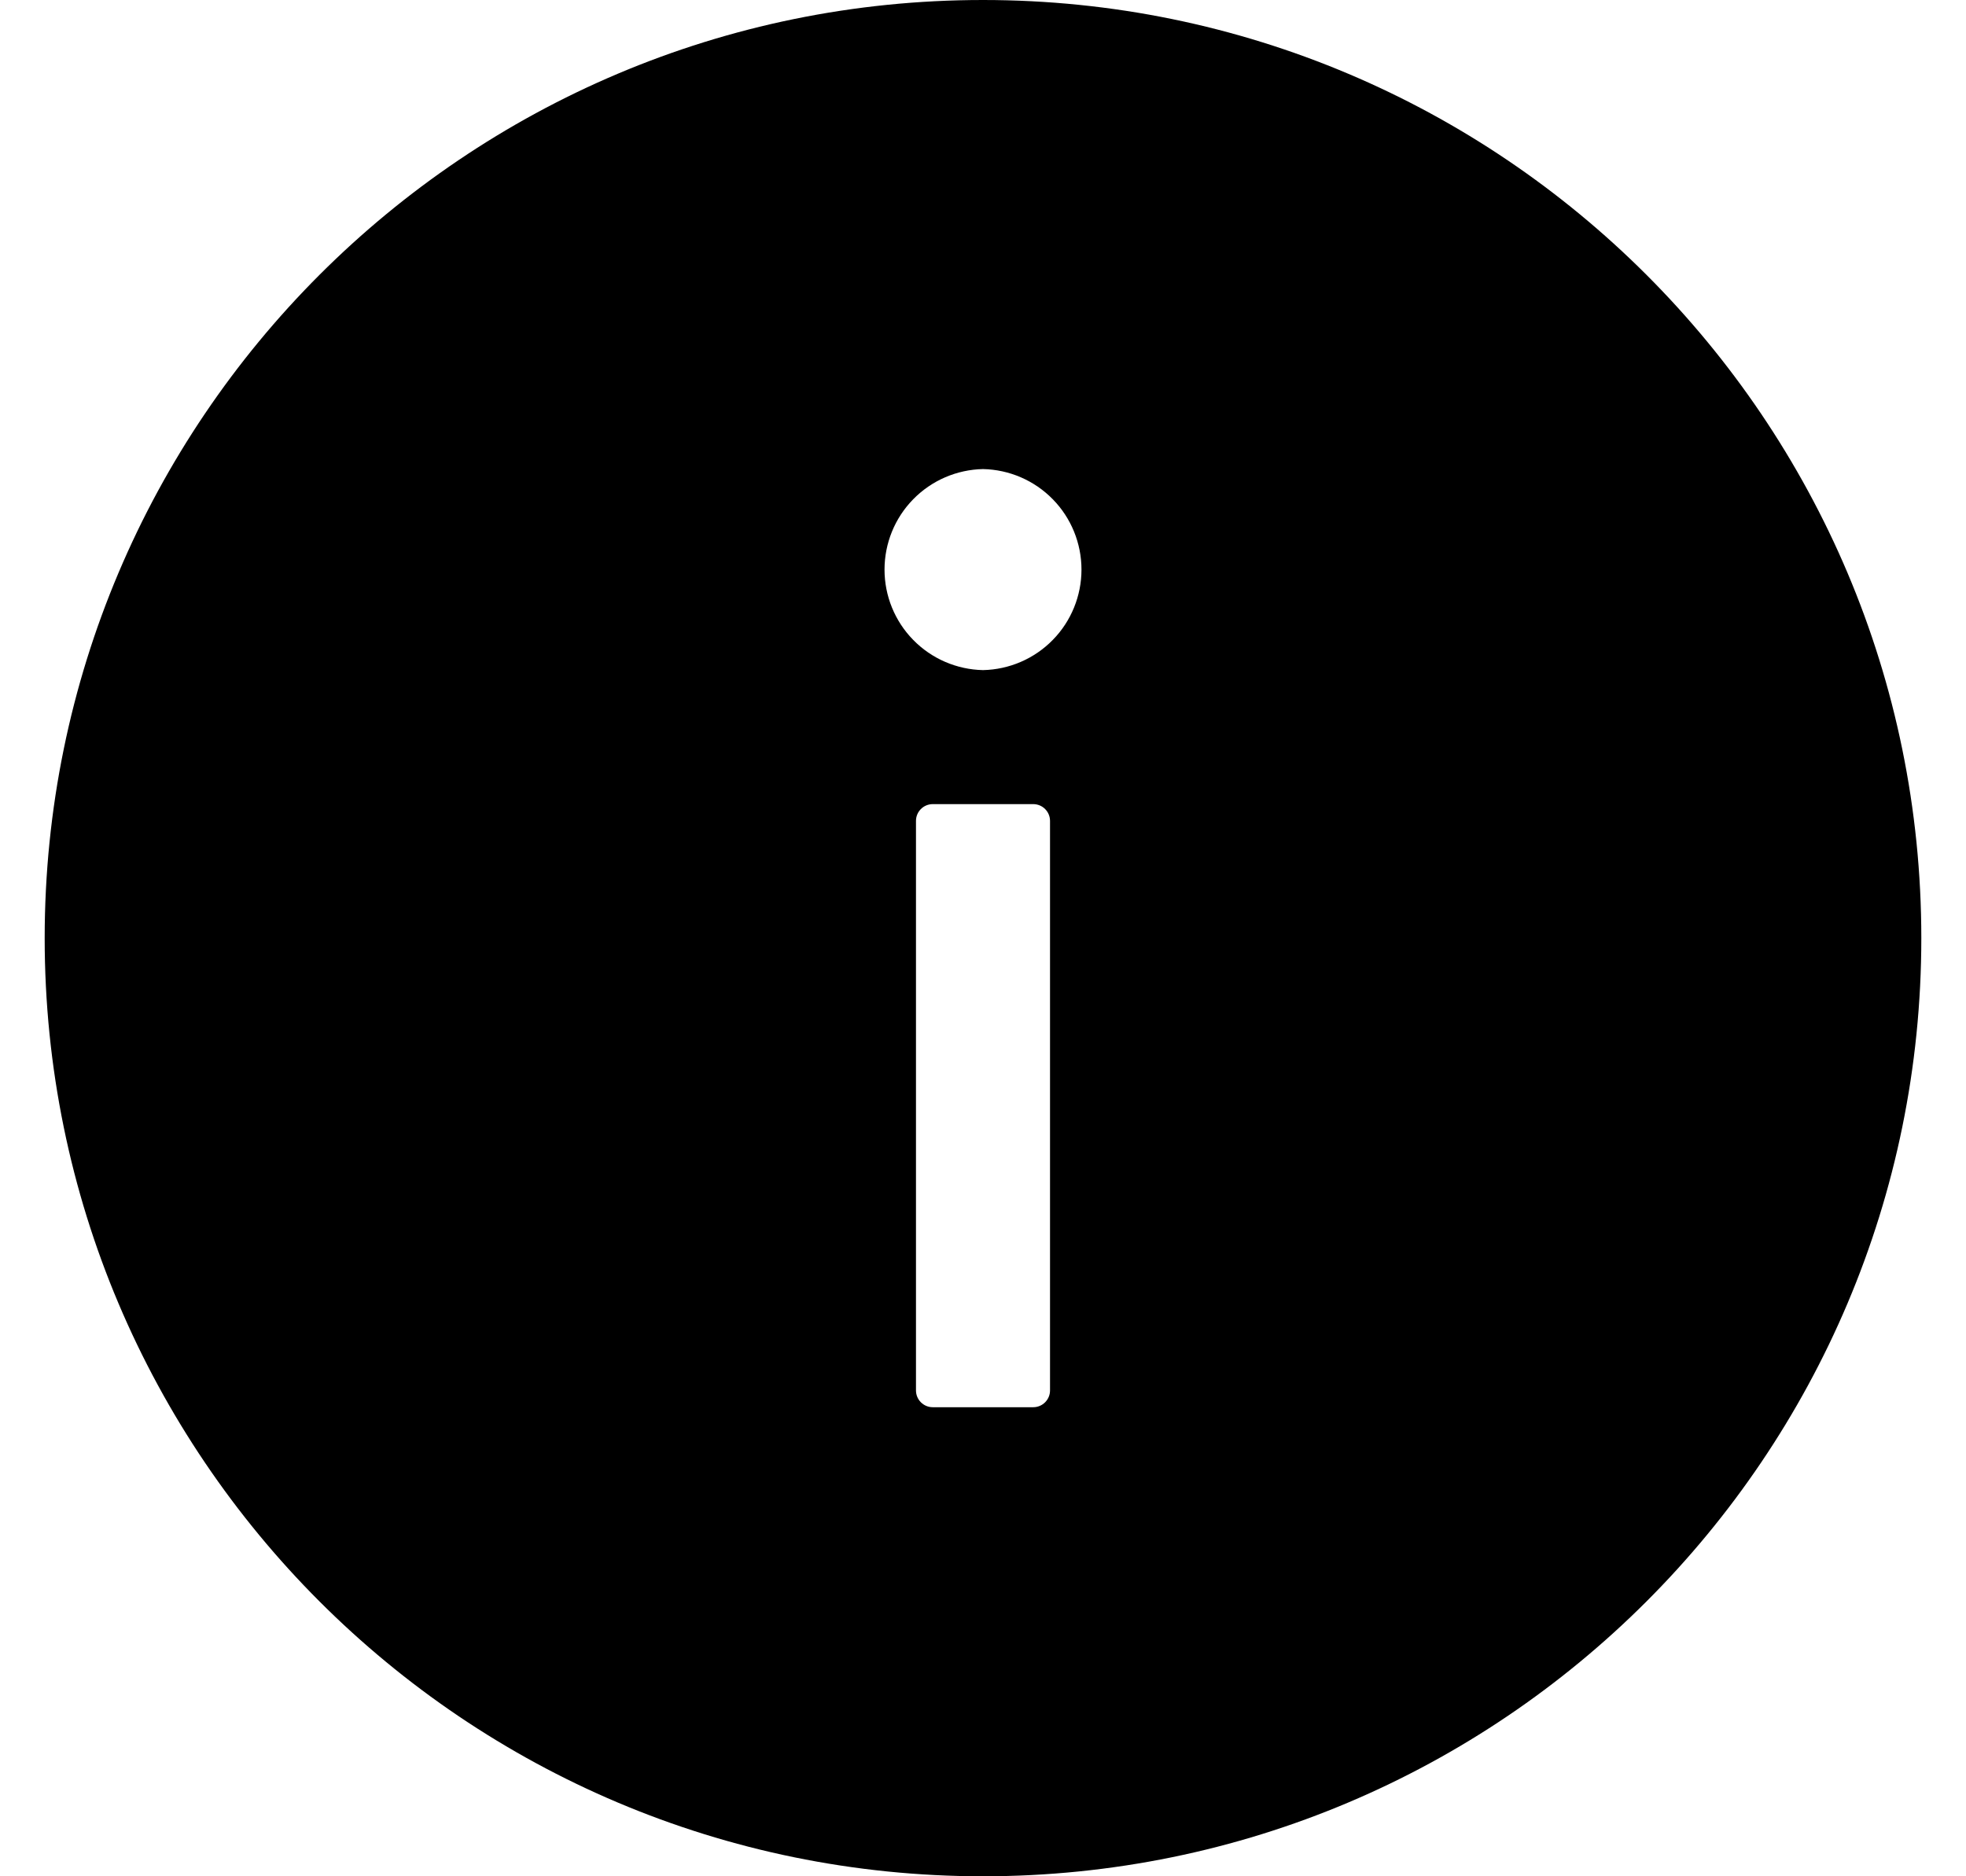 <svg width="22" height="21" viewBox="0 0 22 21" fill="none" xmlns="http://www.w3.org/2000/svg">
<path d="M11 0C5.202 0 0.5 4.702 0.5 10.5C0.5 16.298 5.202 21 11 21C16.798 21 21.5 16.298 21.5 10.5C21.5 4.702 16.798 0 11 0ZM11.75 15.562C11.75 15.666 11.666 15.75 11.562 15.75H10.438C10.334 15.75 10.25 15.666 10.25 15.562V9.188C10.25 9.084 10.334 9 10.438 9H11.562C11.666 9 11.75 9.084 11.75 9.188V15.562ZM11 7.5C10.706 7.494 10.425 7.373 10.219 7.162C10.013 6.952 9.898 6.669 9.898 6.375C9.898 6.081 10.013 5.798 10.219 5.588C10.425 5.377 10.706 5.256 11 5.25C11.294 5.256 11.575 5.377 11.781 5.588C11.987 5.798 12.102 6.081 12.102 6.375C12.102 6.669 11.987 6.952 11.781 7.162C11.575 7.373 11.294 7.494 11 7.5Z" fill="black"/>
</svg>
